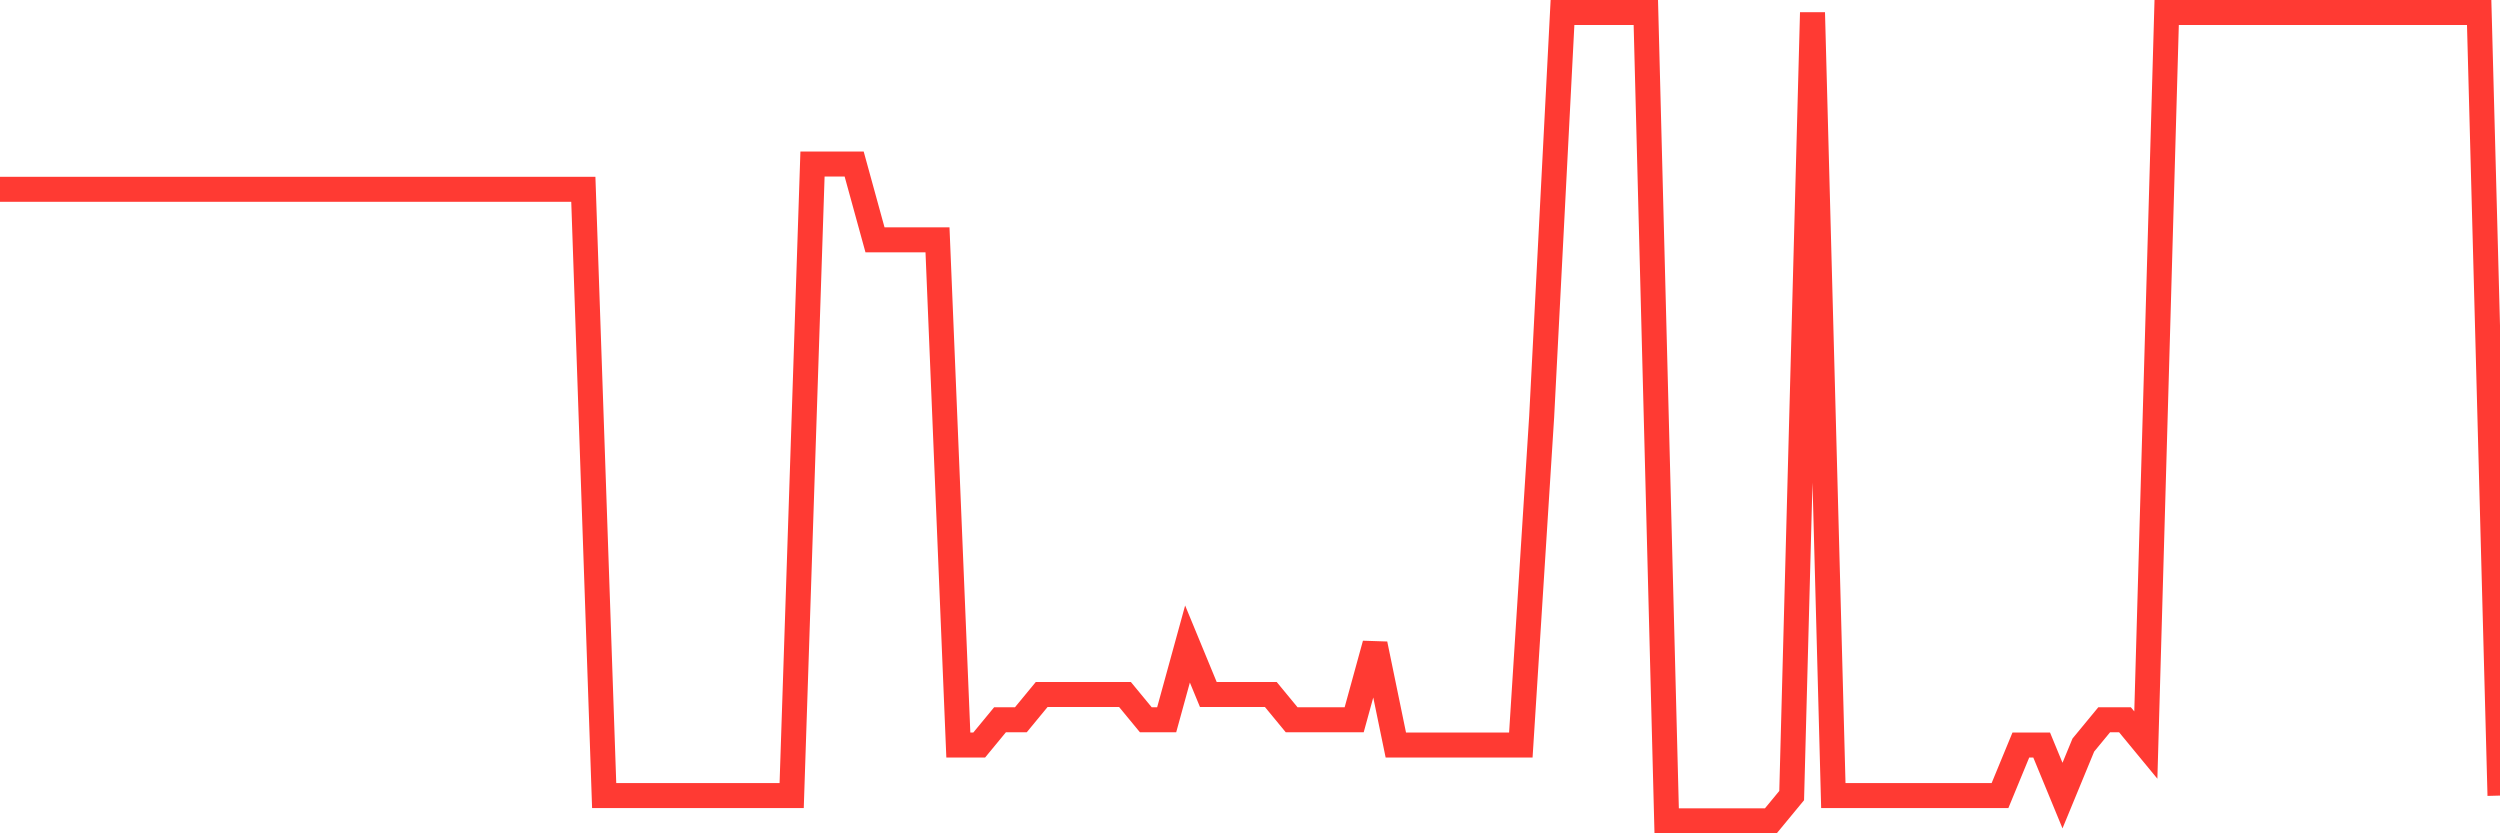 <svg
  xmlns="http://www.w3.org/2000/svg"
  xmlns:xlink="http://www.w3.org/1999/xlink"
  width="120"
  height="40"
  viewBox="0 0 120 40"
  preserveAspectRatio="none"
>
  <polyline
    points="0,9.088 1,9.088 2,9.088 3,9.088 4,9.088 5,9.088 6,9.088 7,9.088 8,9.088 9,9.088 10,9.088 11,9.088 12,9.088 13,9.088 14,9.088 15,9.088 16,9.088 17,9.088 18,9.088 19,9.088 20,9.088 21,9.088 22,9.088 23,9.088 24,9.088 25,9.088 26,9.088 27,9.088 28,9.088 29,38.188 30,38.188 31,38.188 32,38.188 33,38.188 34,38.188 35,38.188 36,38.188 37,38.188 38,38.188 39,7.875 40,7.875 41,7.875 42,11.512 43,11.512 44,11.512 45,11.512 46,35.763 47,35.763 48,34.55 49,34.55 50,33.337 51,33.337 52,33.337 53,33.337 54,33.337 55,34.55 56,34.55 57,30.913 58,33.337 59,33.337 60,33.337 61,33.337 62,34.55 63,34.55 64,34.55 65,34.55 66,30.913 67,35.763 68,35.763 69,35.763 70,35.763 71,35.763 72,35.763 73,35.763 74,20 75,0.6 76,0.6 77,0.6 78,0.6 79,0.6 80,39.4 81,39.4 82,39.4 83,39.4 84,39.4 85,39.4 86,38.188 87,0.6 88,38.188 89,38.188 90,38.188 91,38.188 92,38.188 93,38.188 94,38.188 95,38.188 96,38.188 97,35.763 98,35.763 99,38.188 100,35.763 101,34.55 102,34.55 103,35.763 104,0.6 105,0.6 106,0.6 107,0.6 108,0.6 109,0.6 110,0.6 111,0.6 112,0.6 113,0.6 114,0.6 115,0.6 116,0.6 117,0.6 118,0.6 119,0.6 120,38.188"
    fill="none"
    stroke="#ff3a33"
    stroke-width="1.2"
  >
  </polyline>
</svg>